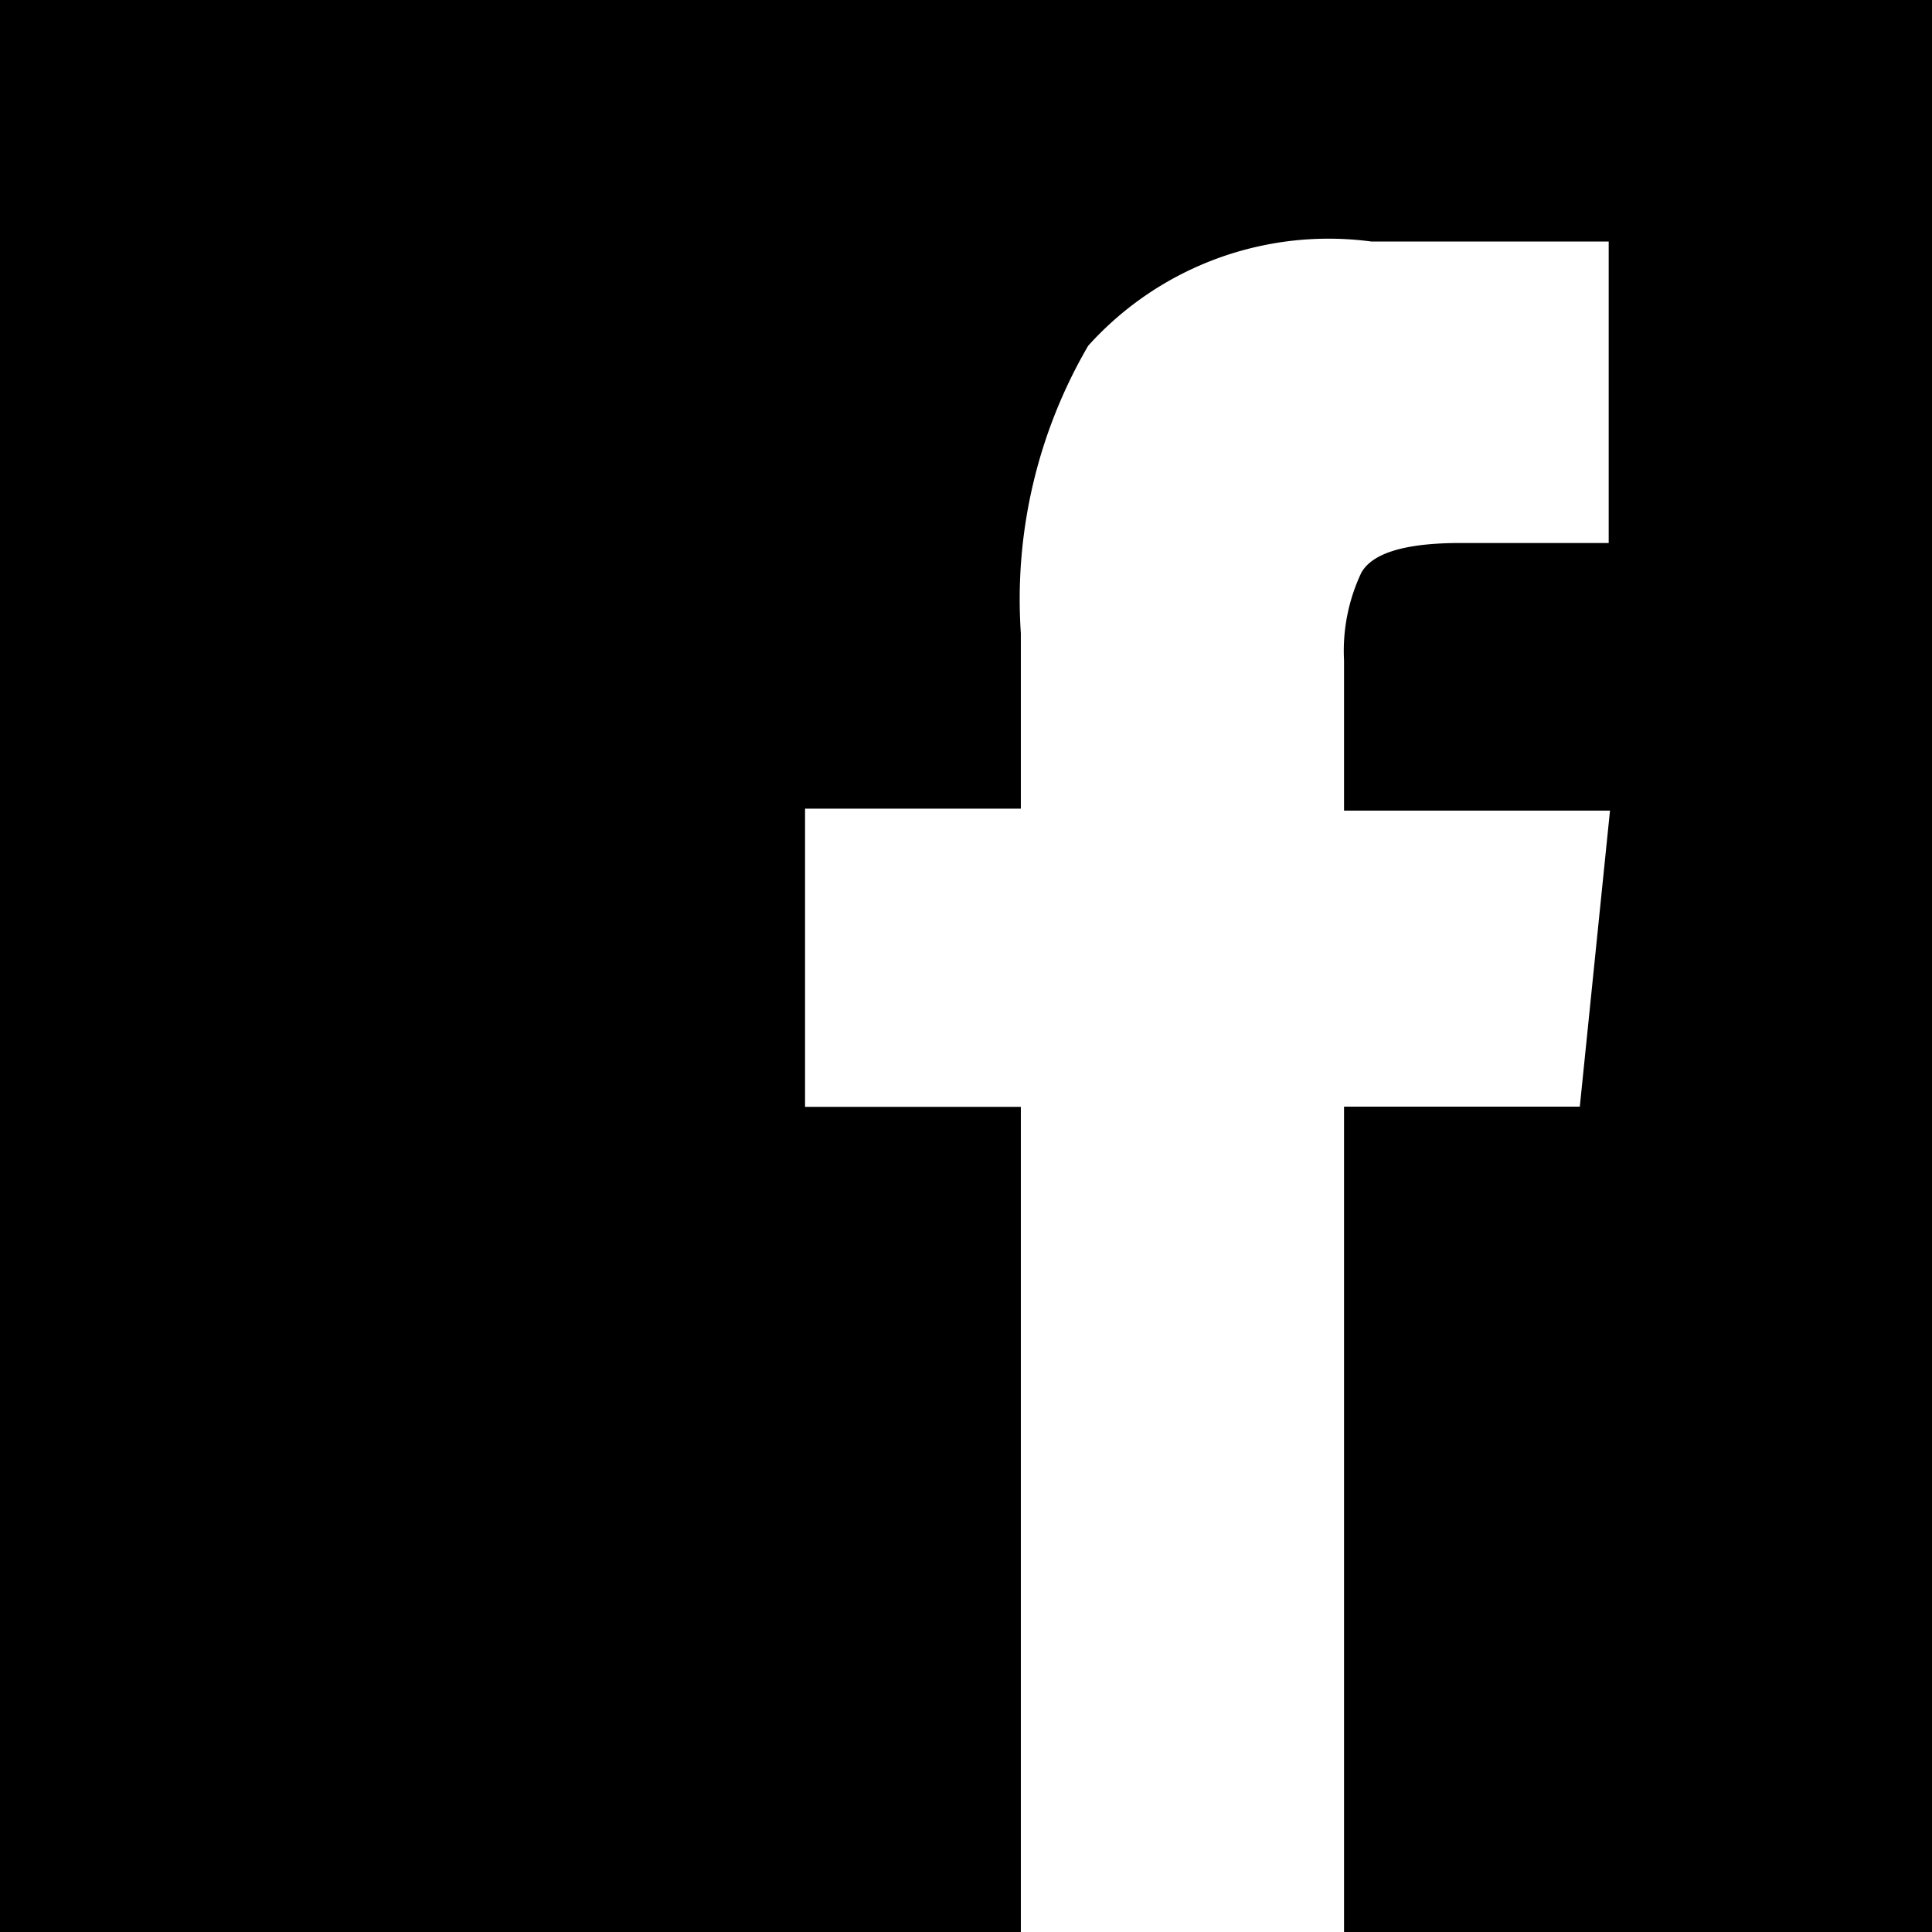 <svg xmlns="http://www.w3.org/2000/svg" width="17.79" height="17.79" viewBox="0 0 17.79 17.79">
  <path id="download" d="M12.376,17.79v-7.6h2.171l.278-2.726H12.376V6.081a1.684,1.684,0,0,1,.159-.807Q12.688,5,13.449,5h1.364V2.224H12.628a2.978,2.978,0,0,0-2.608.96A4.633,4.633,0,0,0,9.4,5.831V7.446H7.413v2.746H9.4v7.6H0V0H17.79V17.79Z" fill-rule="evenodd"/>
</svg>
